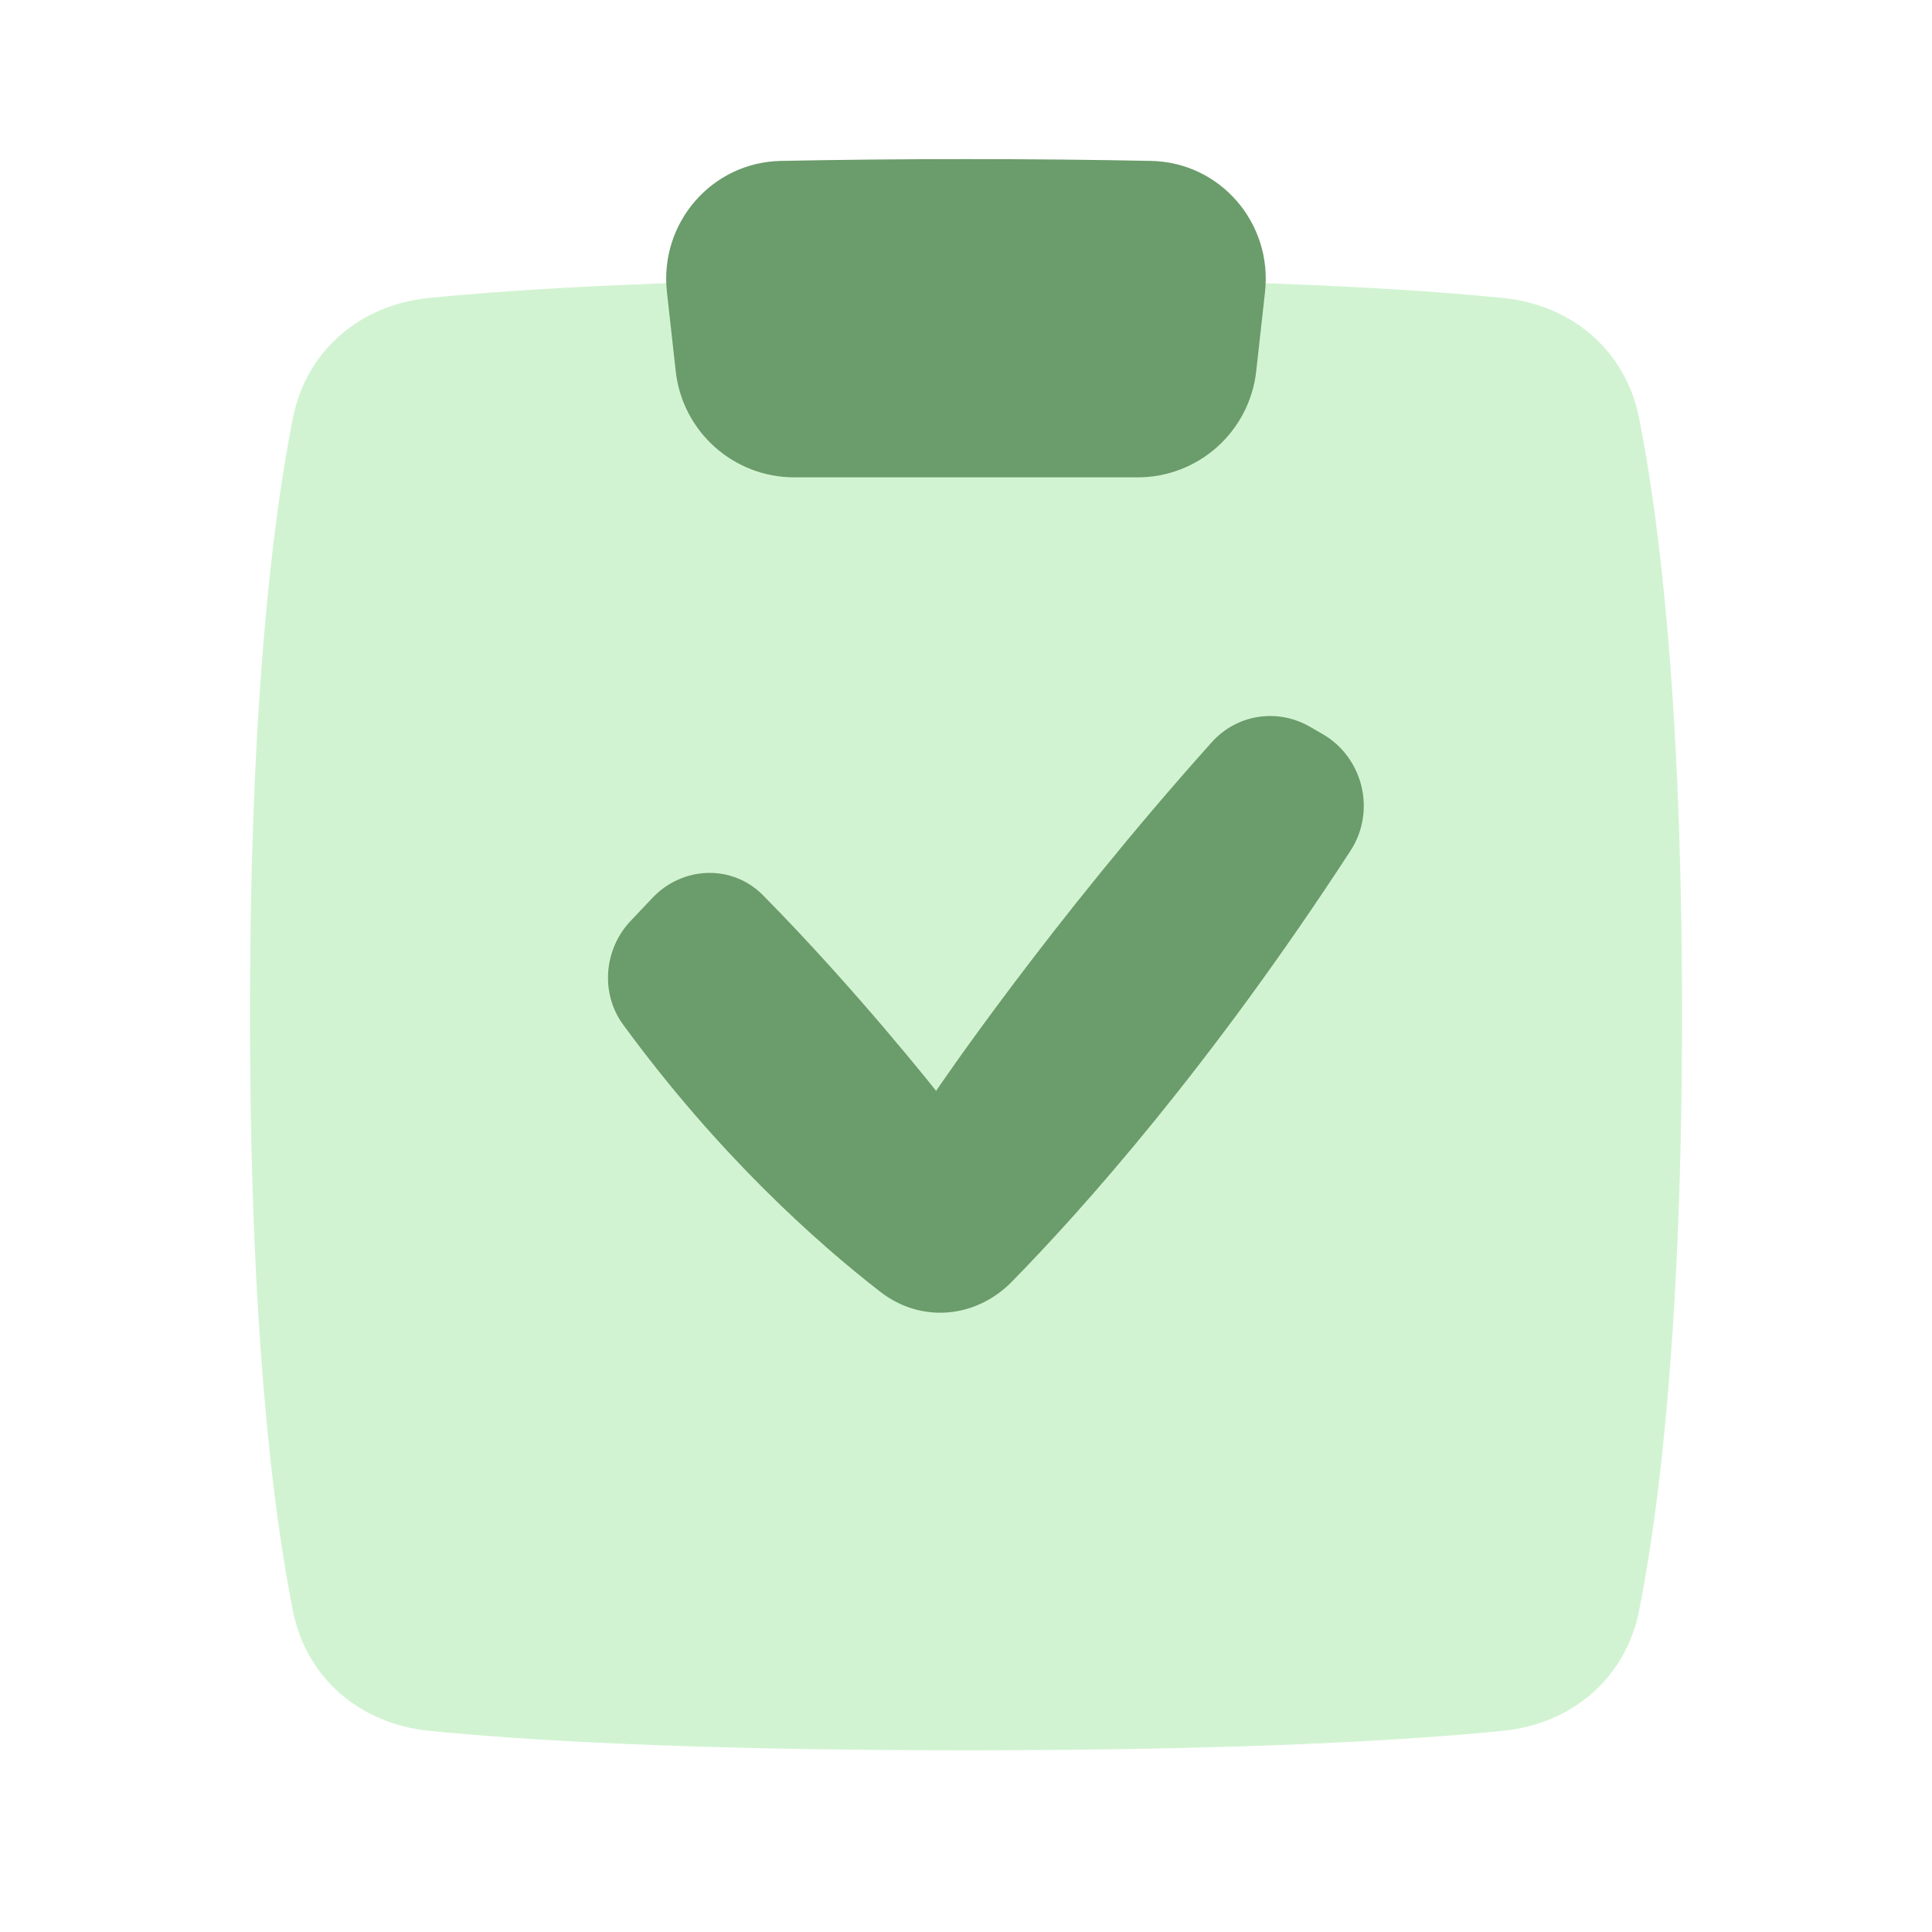 <svg width="65" height="65" viewBox="0 0 65 65" fill="none" xmlns="http://www.w3.org/2000/svg">
<path d="M50.571 10.025C52.881 10.257 54.692 11.786 55.145 14.063C55.816 17.432 56.59 23.602 56.59 34.128C56.59 44.653 55.816 50.823 55.145 54.193C54.692 56.469 52.881 57.998 50.571 58.23C47.429 58.545 41.864 58.887 32.5 58.887C23.136 58.887 17.571 58.545 14.428 58.23C12.119 57.998 10.307 56.469 9.854 54.193C9.184 50.823 8.41 44.653 8.41 34.128C8.41 23.602 9.184 17.432 9.854 14.063C10.307 11.786 12.119 10.257 14.428 10.025C17.571 9.71 23.136 9.368 32.5 9.368C41.864 9.368 47.429 9.71 50.571 10.025Z" fill="#D2F3D2"/>
<path fill-rule="evenodd" clip-rule="evenodd" d="M44.498 24.697C45.861 25.484 46.305 27.286 45.437 28.621C40.704 35.894 36.451 40.664 34.042 43.122C32.828 44.361 30.984 44.523 29.619 43.463C27.478 41.803 24.169 38.855 20.965 34.473C20.187 33.41 20.319 31.928 21.224 30.975L21.951 30.208C22.969 29.135 24.634 29.07 25.673 30.122C28.796 33.283 31.494 36.701 31.494 36.701C31.494 36.701 35.287 31.087 40.77 24.97C41.614 24.028 42.982 23.822 44.069 24.45L44.498 24.697Z" fill="#6B9C6B"/>
<path d="M38.733 5.414C41.06 5.463 42.817 7.51 42.56 9.824L42.264 12.488C42.038 14.522 40.319 16.06 38.274 16.06H26.724C24.678 16.06 22.959 14.522 22.734 12.488L22.438 9.824C22.18 7.51 23.938 5.463 26.265 5.414C28.127 5.376 30.198 5.353 32.499 5.353C34.799 5.353 36.87 5.376 38.733 5.414Z" fill="#6B9C6B"/>
</svg>
